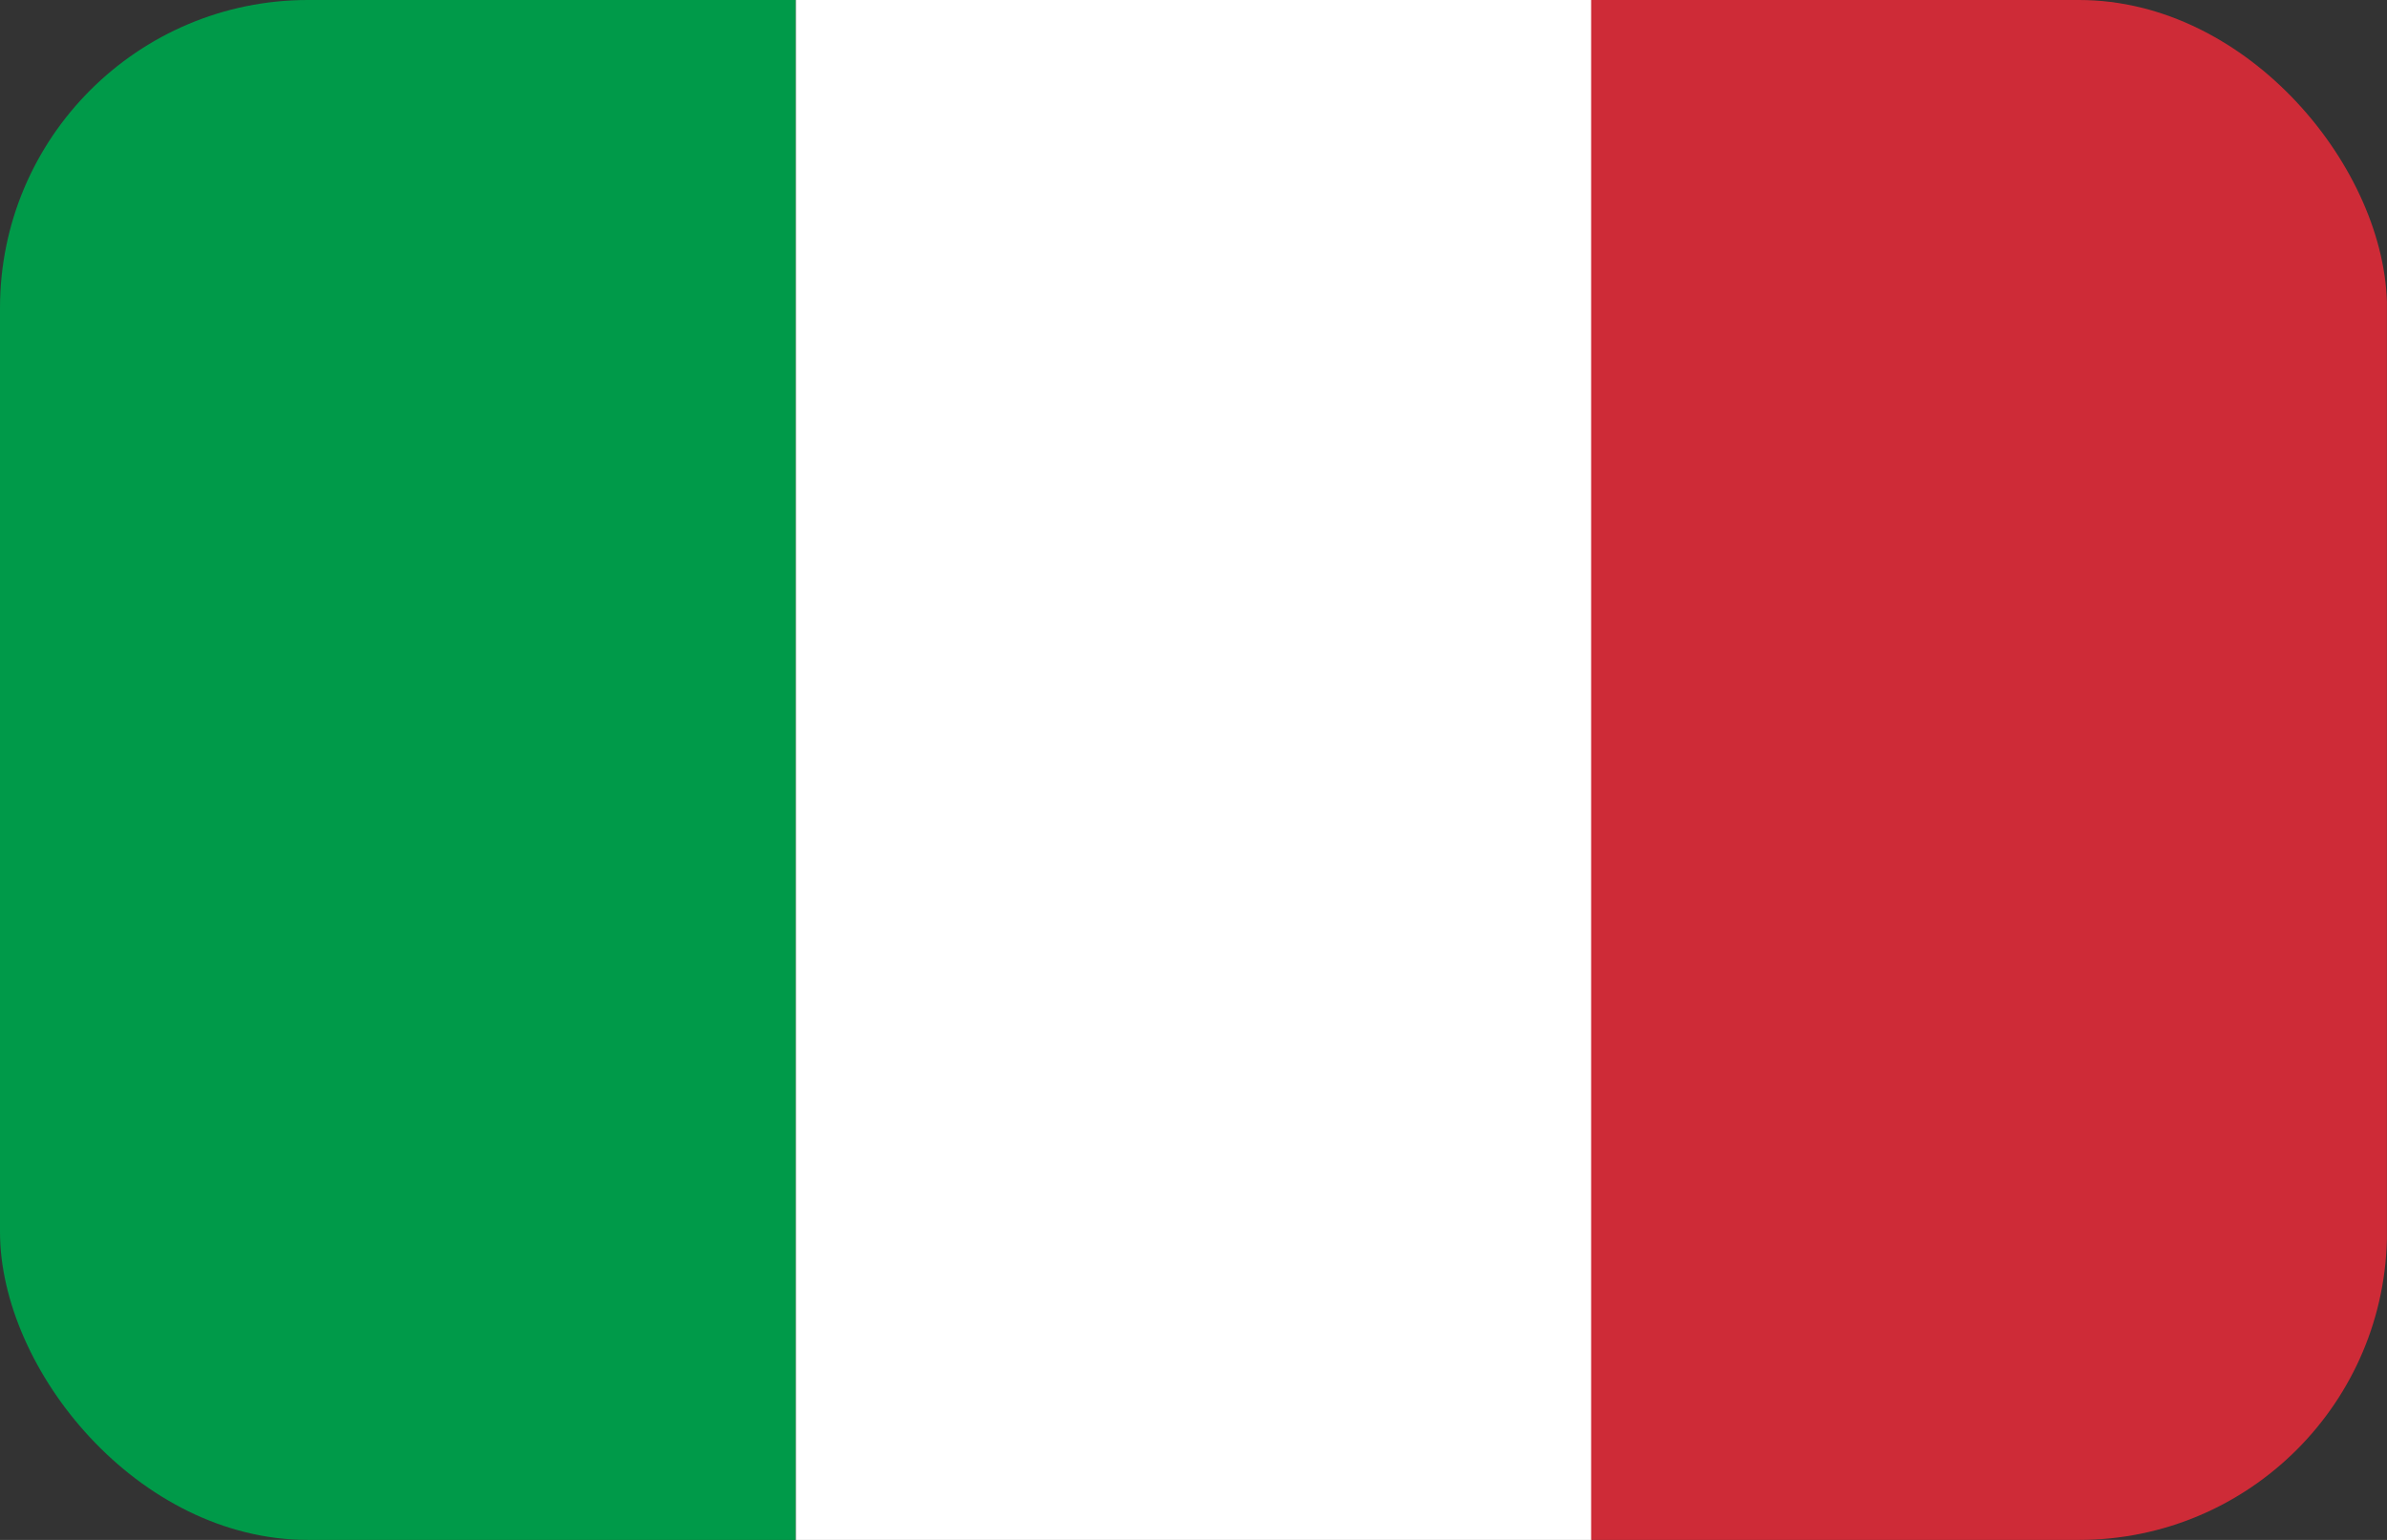 <svg width="31" height="20" viewBox="0 0 31 20" fill="none" xmlns="http://www.w3.org/2000/svg">
<rect x="0" y="0" width="31" height="20" fill="#333333" stroke="none"/>
<g clip-path="url(#clip0_2273_1837)">
<path d="M0 -0.003H10.335V20.003H0V-0.003Z" fill="#009A49"/>
<path d="M10.336 -0.003H20.671V20.003H10.336V-0.003Z" fill="white"/>
<path d="M20.664 -0.003H30.999V20.003H20.664V-0.003Z" fill="#CE2B37"/>
</g>
<defs>
<clipPath id="clip0_2273_1837">
<rect width="31" height="20" rx="4" fill="white"/>
</clipPath>
</defs>
</svg>
